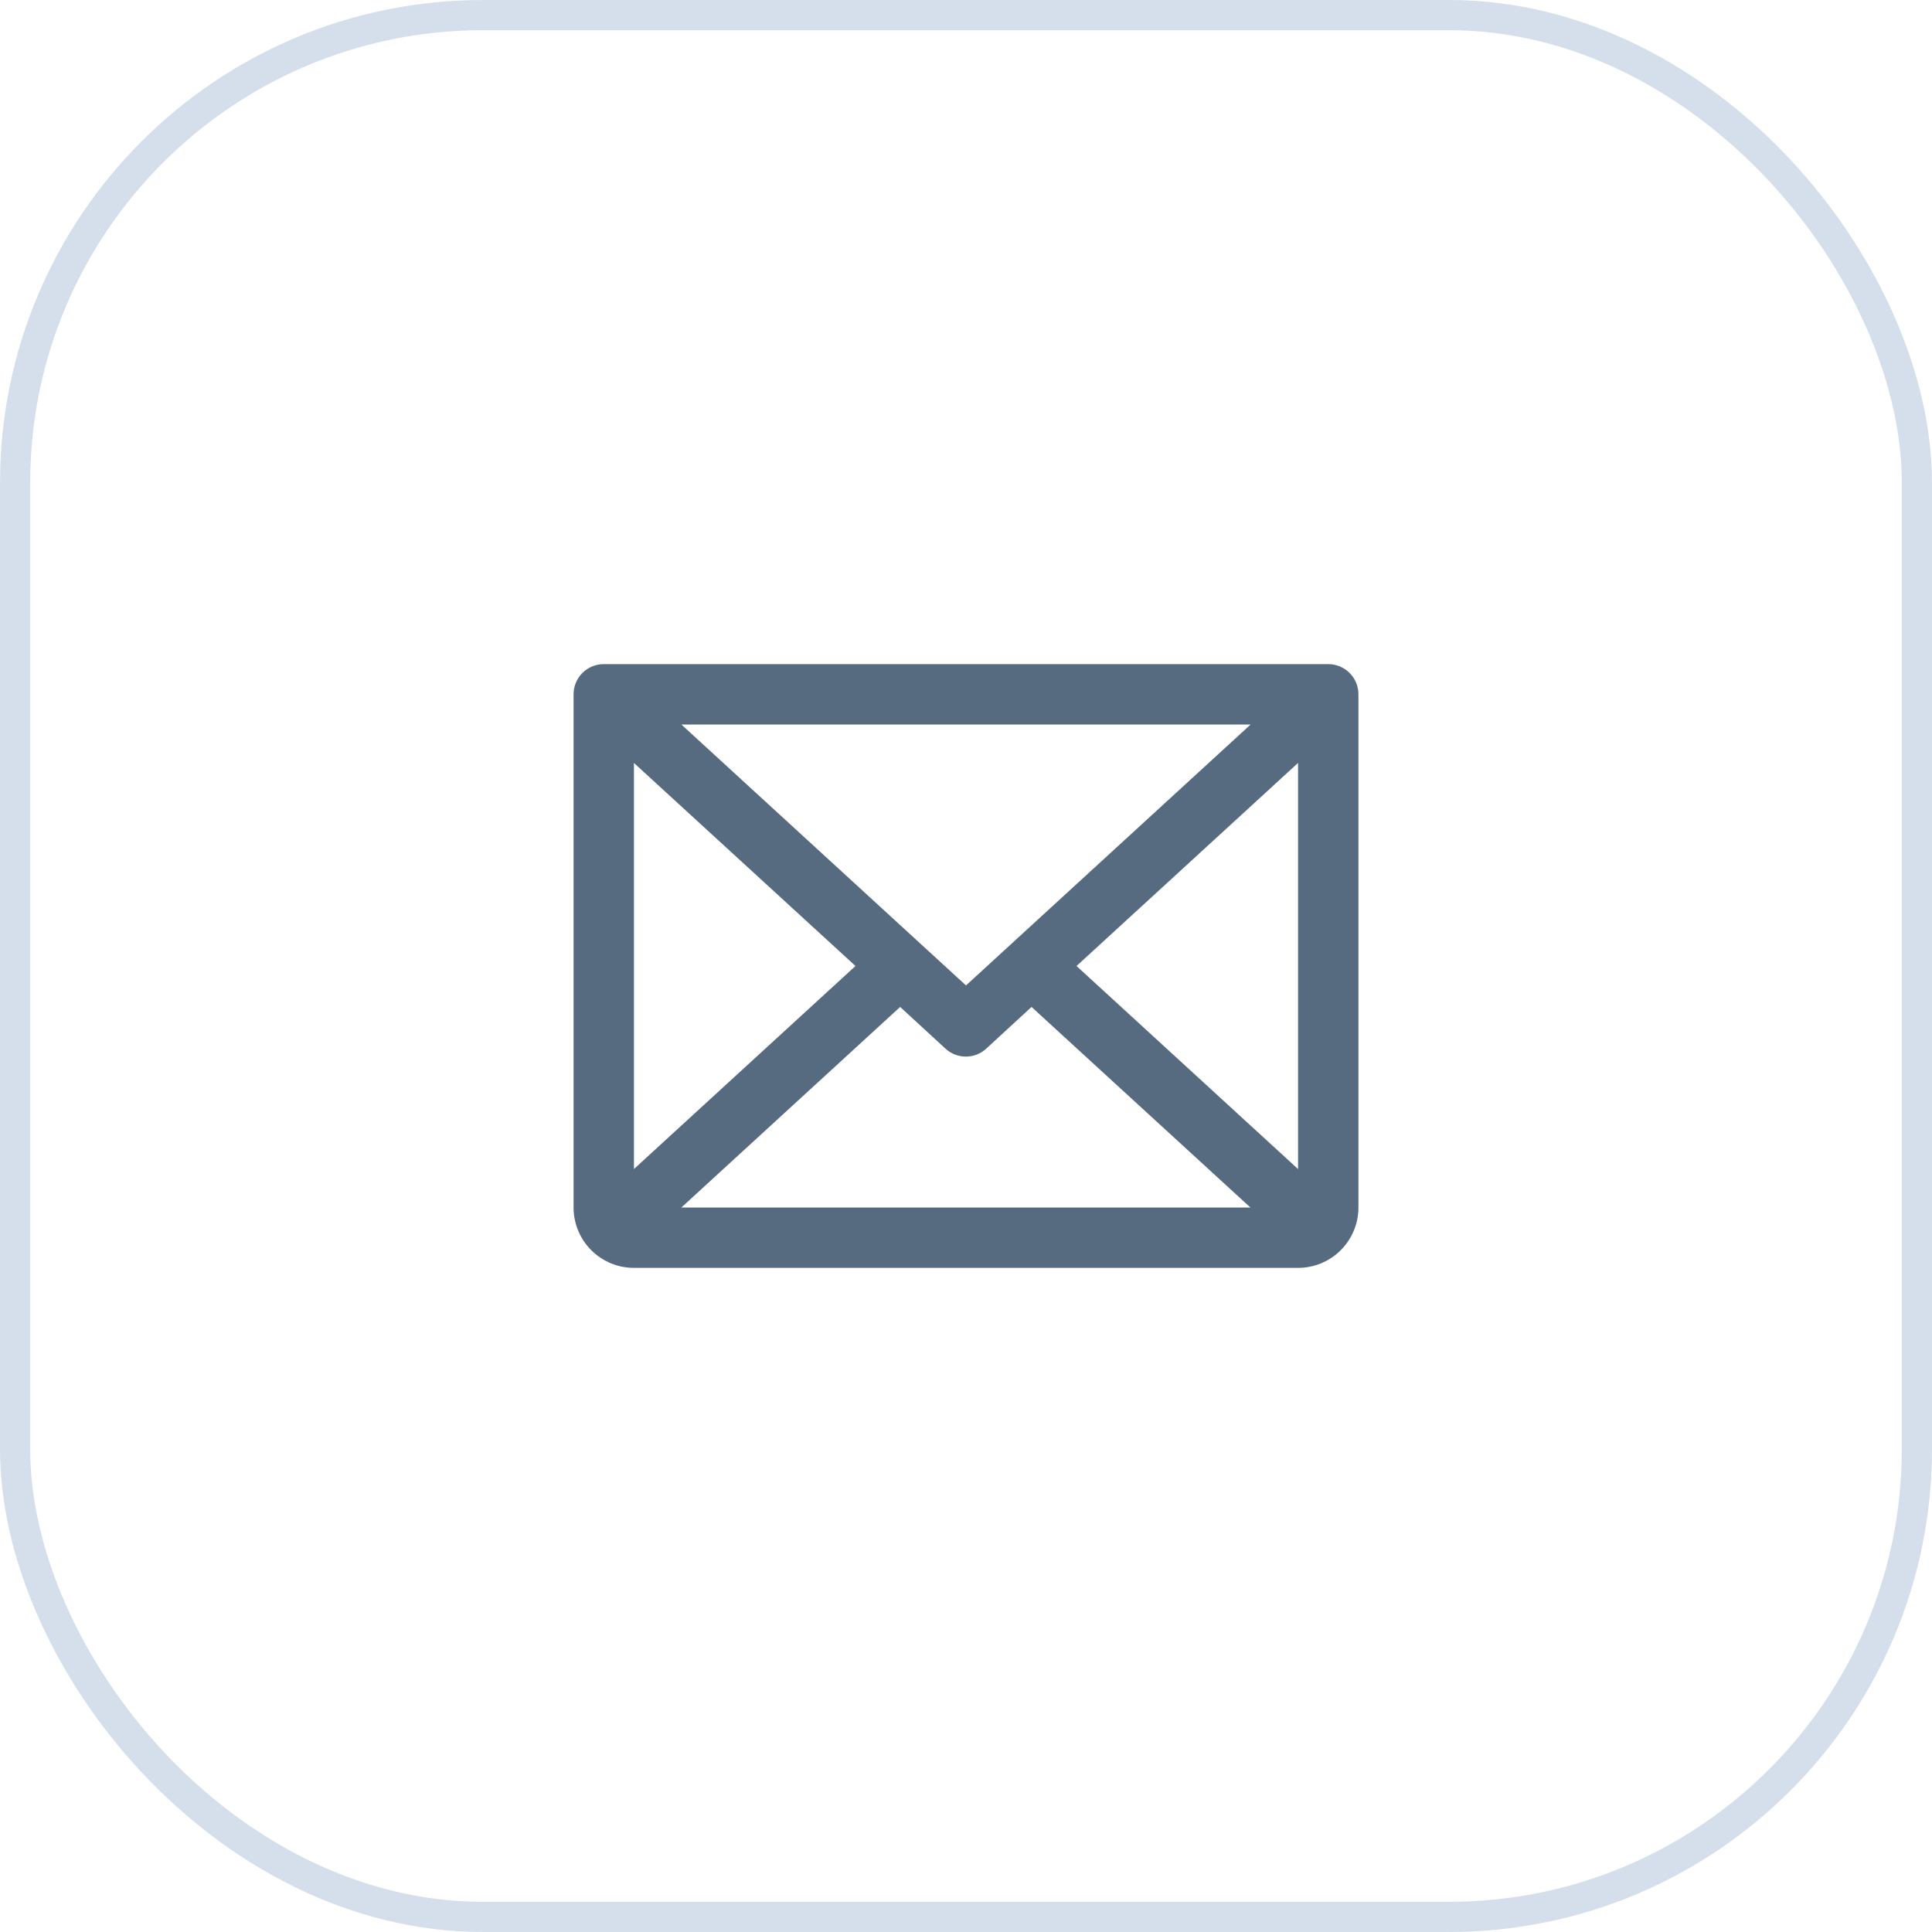 <svg width="64" height="64" viewBox="0 0 64 64" fill="none" xmlns="http://www.w3.org/2000/svg">
<rect x="0.5" y="0.5" width="63" height="63" rx="15.5" stroke="#D5DFEC"/>
<path d="M44 22H20C19.735 22 19.48 22.105 19.293 22.293C19.105 22.48 19 22.735 19 23V40C19 40.53 19.211 41.039 19.586 41.414C19.961 41.789 20.47 42 21 42H43C43.53 42 44.039 41.789 44.414 41.414C44.789 41.039 45 40.53 45 40V23C45 22.735 44.895 22.48 44.707 22.293C44.52 22.105 44.265 22 44 22ZM32 32.644L22.571 24H41.429L32 32.644ZM28.339 32L21 38.726V25.274L28.339 32ZM29.819 33.356L31.319 34.737C31.503 34.907 31.745 35.001 31.995 35.001C32.245 35.001 32.487 34.907 32.671 34.737L34.171 33.356L41.421 40H22.571L29.819 33.356ZM35.661 32L43 25.273V38.727L35.661 32Z" fill="#566A80"/>
</svg>
